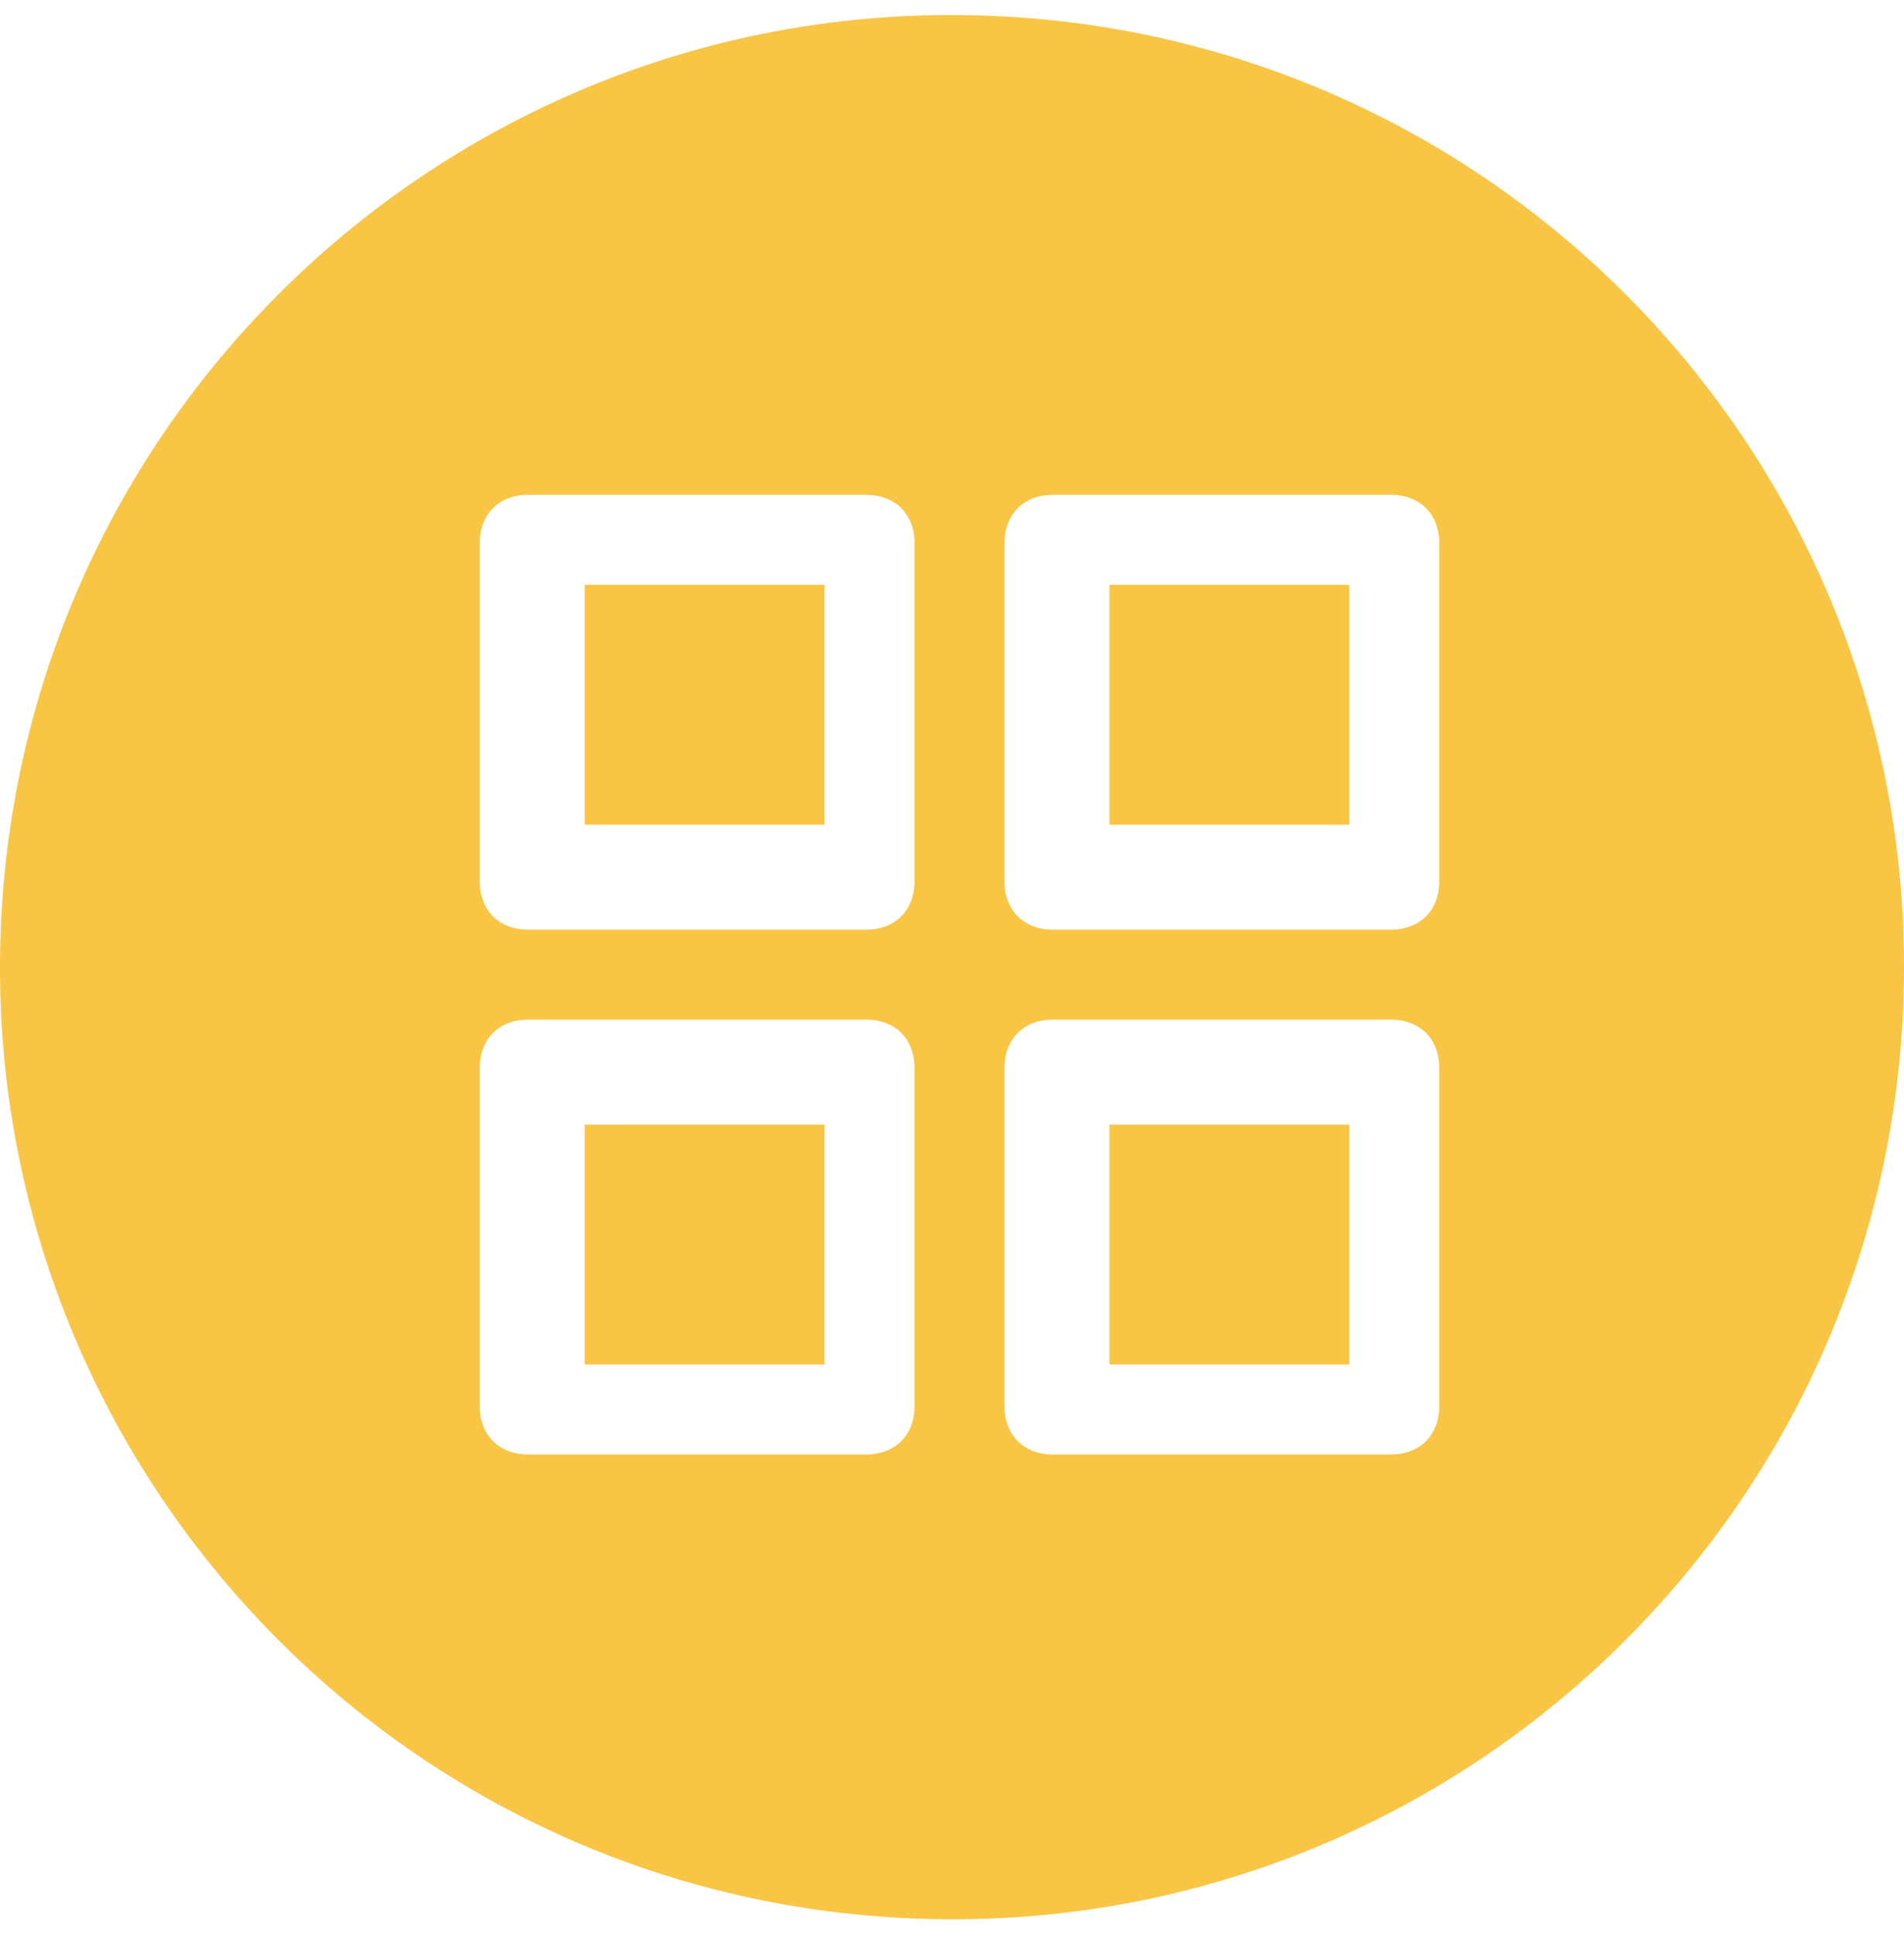<?xml version="1.0" encoding="UTF-8"?>
<svg width="127px" height="129px" viewBox="0 0 127 129" version="1.1" xmlns="http://www.w3.org/2000/svg" xmlns:xlink="http://www.w3.org/1999/xlink">
    <title>Artboard Copy 2</title>
    <g id="Artboard-Copy-2" stroke="none" stroke-width="1" fill="none" fill-rule="evenodd">
        <path d="M65.959,1.049 C101.002,2.406 128.31,31.915 126.953,66.959 C125.595,102.003 96.086,129.312 61.042,127.953 C25.998,126.596 -1.31,97.087 0.048,62.043 C1.406,26.999 30.915,-0.309 65.959,1.049 Z M92.778,68 L70.222,68 C68.289,68 67,69.289 67,71.222 L67,93.778 C67,95.711 68.289,97 70.222,97 L92.778,97 C94.711,97 96,95.711 96,93.778 L96,71.222 C96,69.289 94.711,68 92.778,68 Z M57.778,68 L35.222,68 C33.289,68 32,69.289 32,71.222 L32,93.778 C32,95.711 33.289,97 35.222,97 L57.778,97 C59.711,97 61,95.711 61,93.778 L61,71.222 C61,69.289 59.711,68 57.778,68 Z M90,75 L90,91 L74,91 L74,75 L90,75 Z M55,75 L55,91 L39,91 L39,75 L55,75 Z M57.778,33 L35.222,33 C33.289,33 32,34.289 32,36.222 L32,58.778 C32,60.711 33.289,62 35.222,62 L57.778,62 C59.711,62 61,60.711 61,58.778 L61,36.222 C61,34.289 59.711,33 57.778,33 Z M92.778,33 L70.222,33 C68.289,33 67,34.289 67,36.222 L67,58.778 C67,60.711 68.289,62 70.222,62 L92.778,62 C94.711,62 96,60.711 96,58.778 L96,36.222 C96,34.289 94.711,33 92.778,33 Z M55,39 L55,55 L39,55 L39,39 L55,39 Z M90,39 L90,55 L74,55 L74,39 L90,39 Z" id="Combined-Shape" fill="#F9C545"></path>
    </g>
</svg>